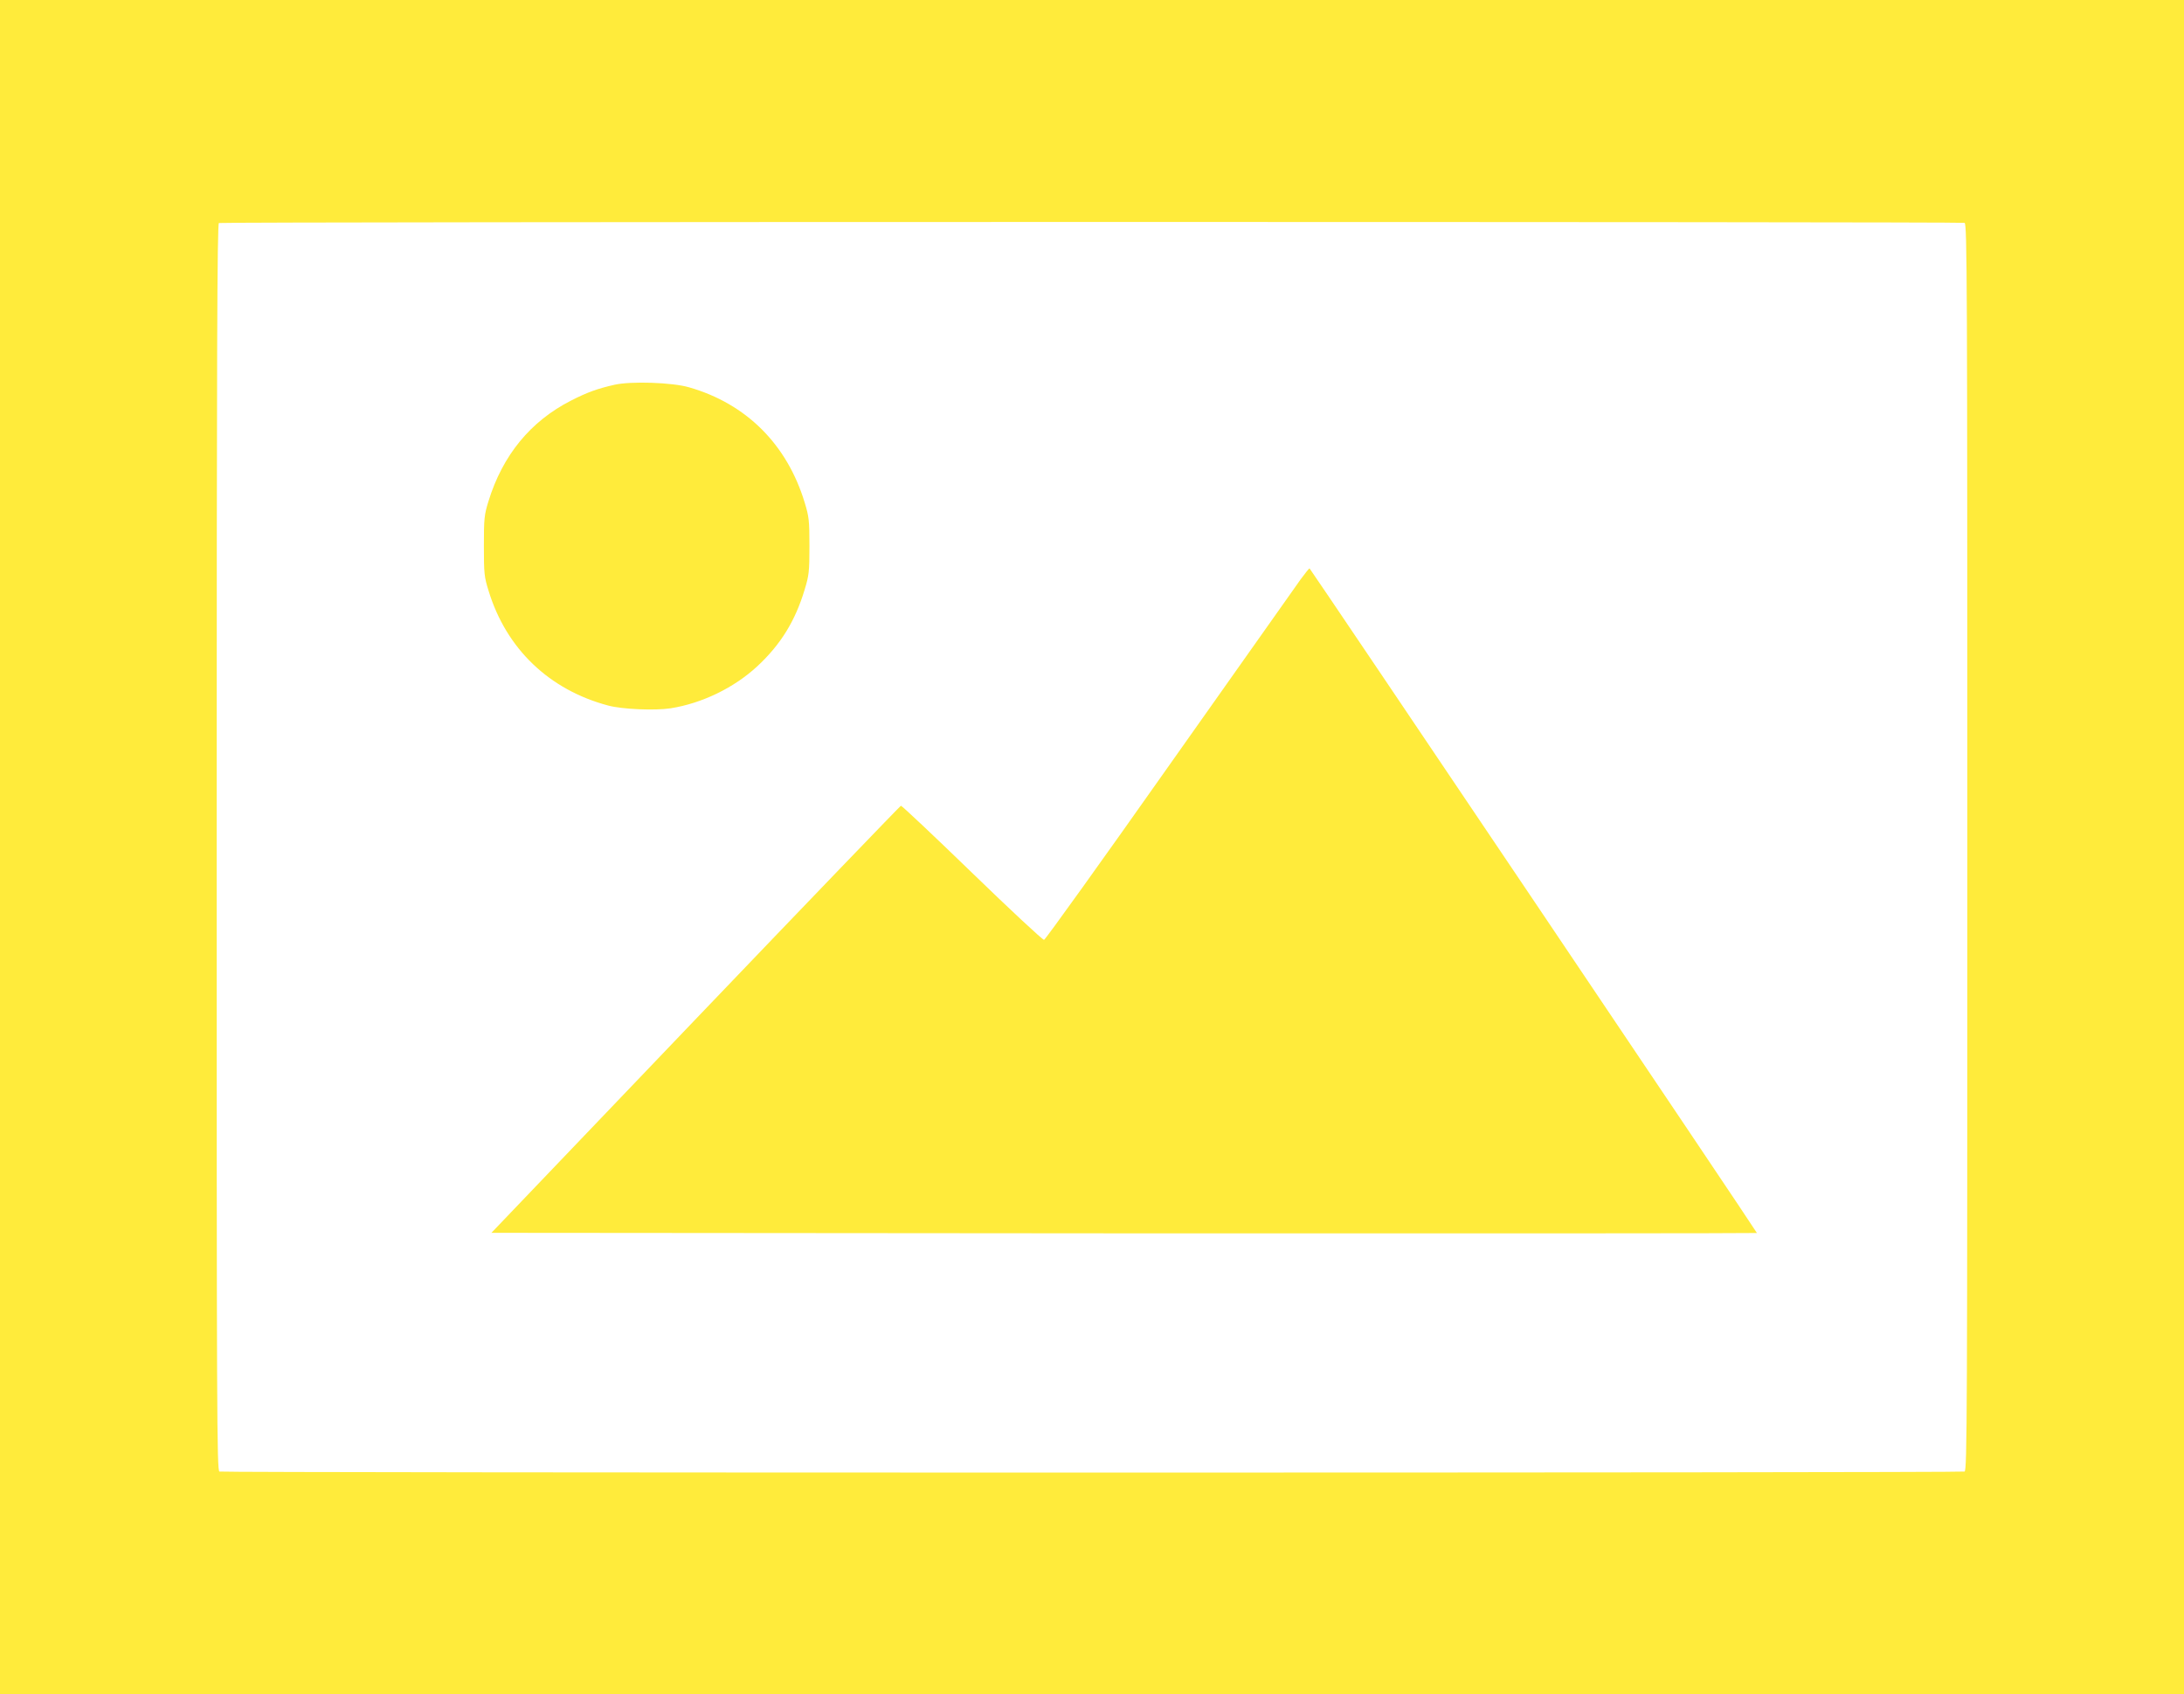 <?xml version="1.0" standalone="no"?>
<!DOCTYPE svg PUBLIC "-//W3C//DTD SVG 20010904//EN"
 "http://www.w3.org/TR/2001/REC-SVG-20010904/DTD/svg10.dtd">
<svg version="1.0" xmlns="http://www.w3.org/2000/svg"
 width="1280pt" height="993pt" viewBox="0 0 1280 993"
 preserveAspectRatio="xMidYMid meet">
<g transform="translate(0,993) scale(0.1,-0.1)"
fill="#ffeb3b" stroke="none">
<path d="M0 4965 l0 -4965 6400 0 6400 0 0 4965 0 4965 -6400 0 -6400 0 0
-4965z m11514 3659 c15 -6 16 -337 16 -3659 0 -3322 -1 -3653 -16 -3659 -21
-8 -10207 -8 -10228 0 -15 6 -16 337 -16 3659 0 2913 3 3654 13 3658 18 8
10212 8 10231 1z"/>
<path d="M3601 7675 c-101 -23 -159 -44 -255 -93 -237 -121 -400 -320 -483
-589 -25 -81 -27 -101 -27 -263 0 -163 2 -181 28 -264 104 -339 355 -579 701
-671 83 -22 273 -30 365 -16 184 29 372 120 508 246 137 127 223 266 278 450
25 82 28 104 28 255 0 151 -3 173 -28 255 -103 340 -342 579 -677 675 -98 29
-342 37 -438 15z"/>
<path d="M7623 6535 c-26 -37 -372 -527 -769 -1088 -396 -562 -727 -1023 -735
-1025 -8 -1 -198 176 -422 393 -225 218 -413 395 -417 393 -5 -2 -547 -565
-1205 -1253 l-1195 -1250 3706 -3 c2039 -1 3709 0 3711 2 3 3 -2606 3877
-2622 3895 -2 1 -25 -27 -52 -64z"/>
</g>
</svg>
